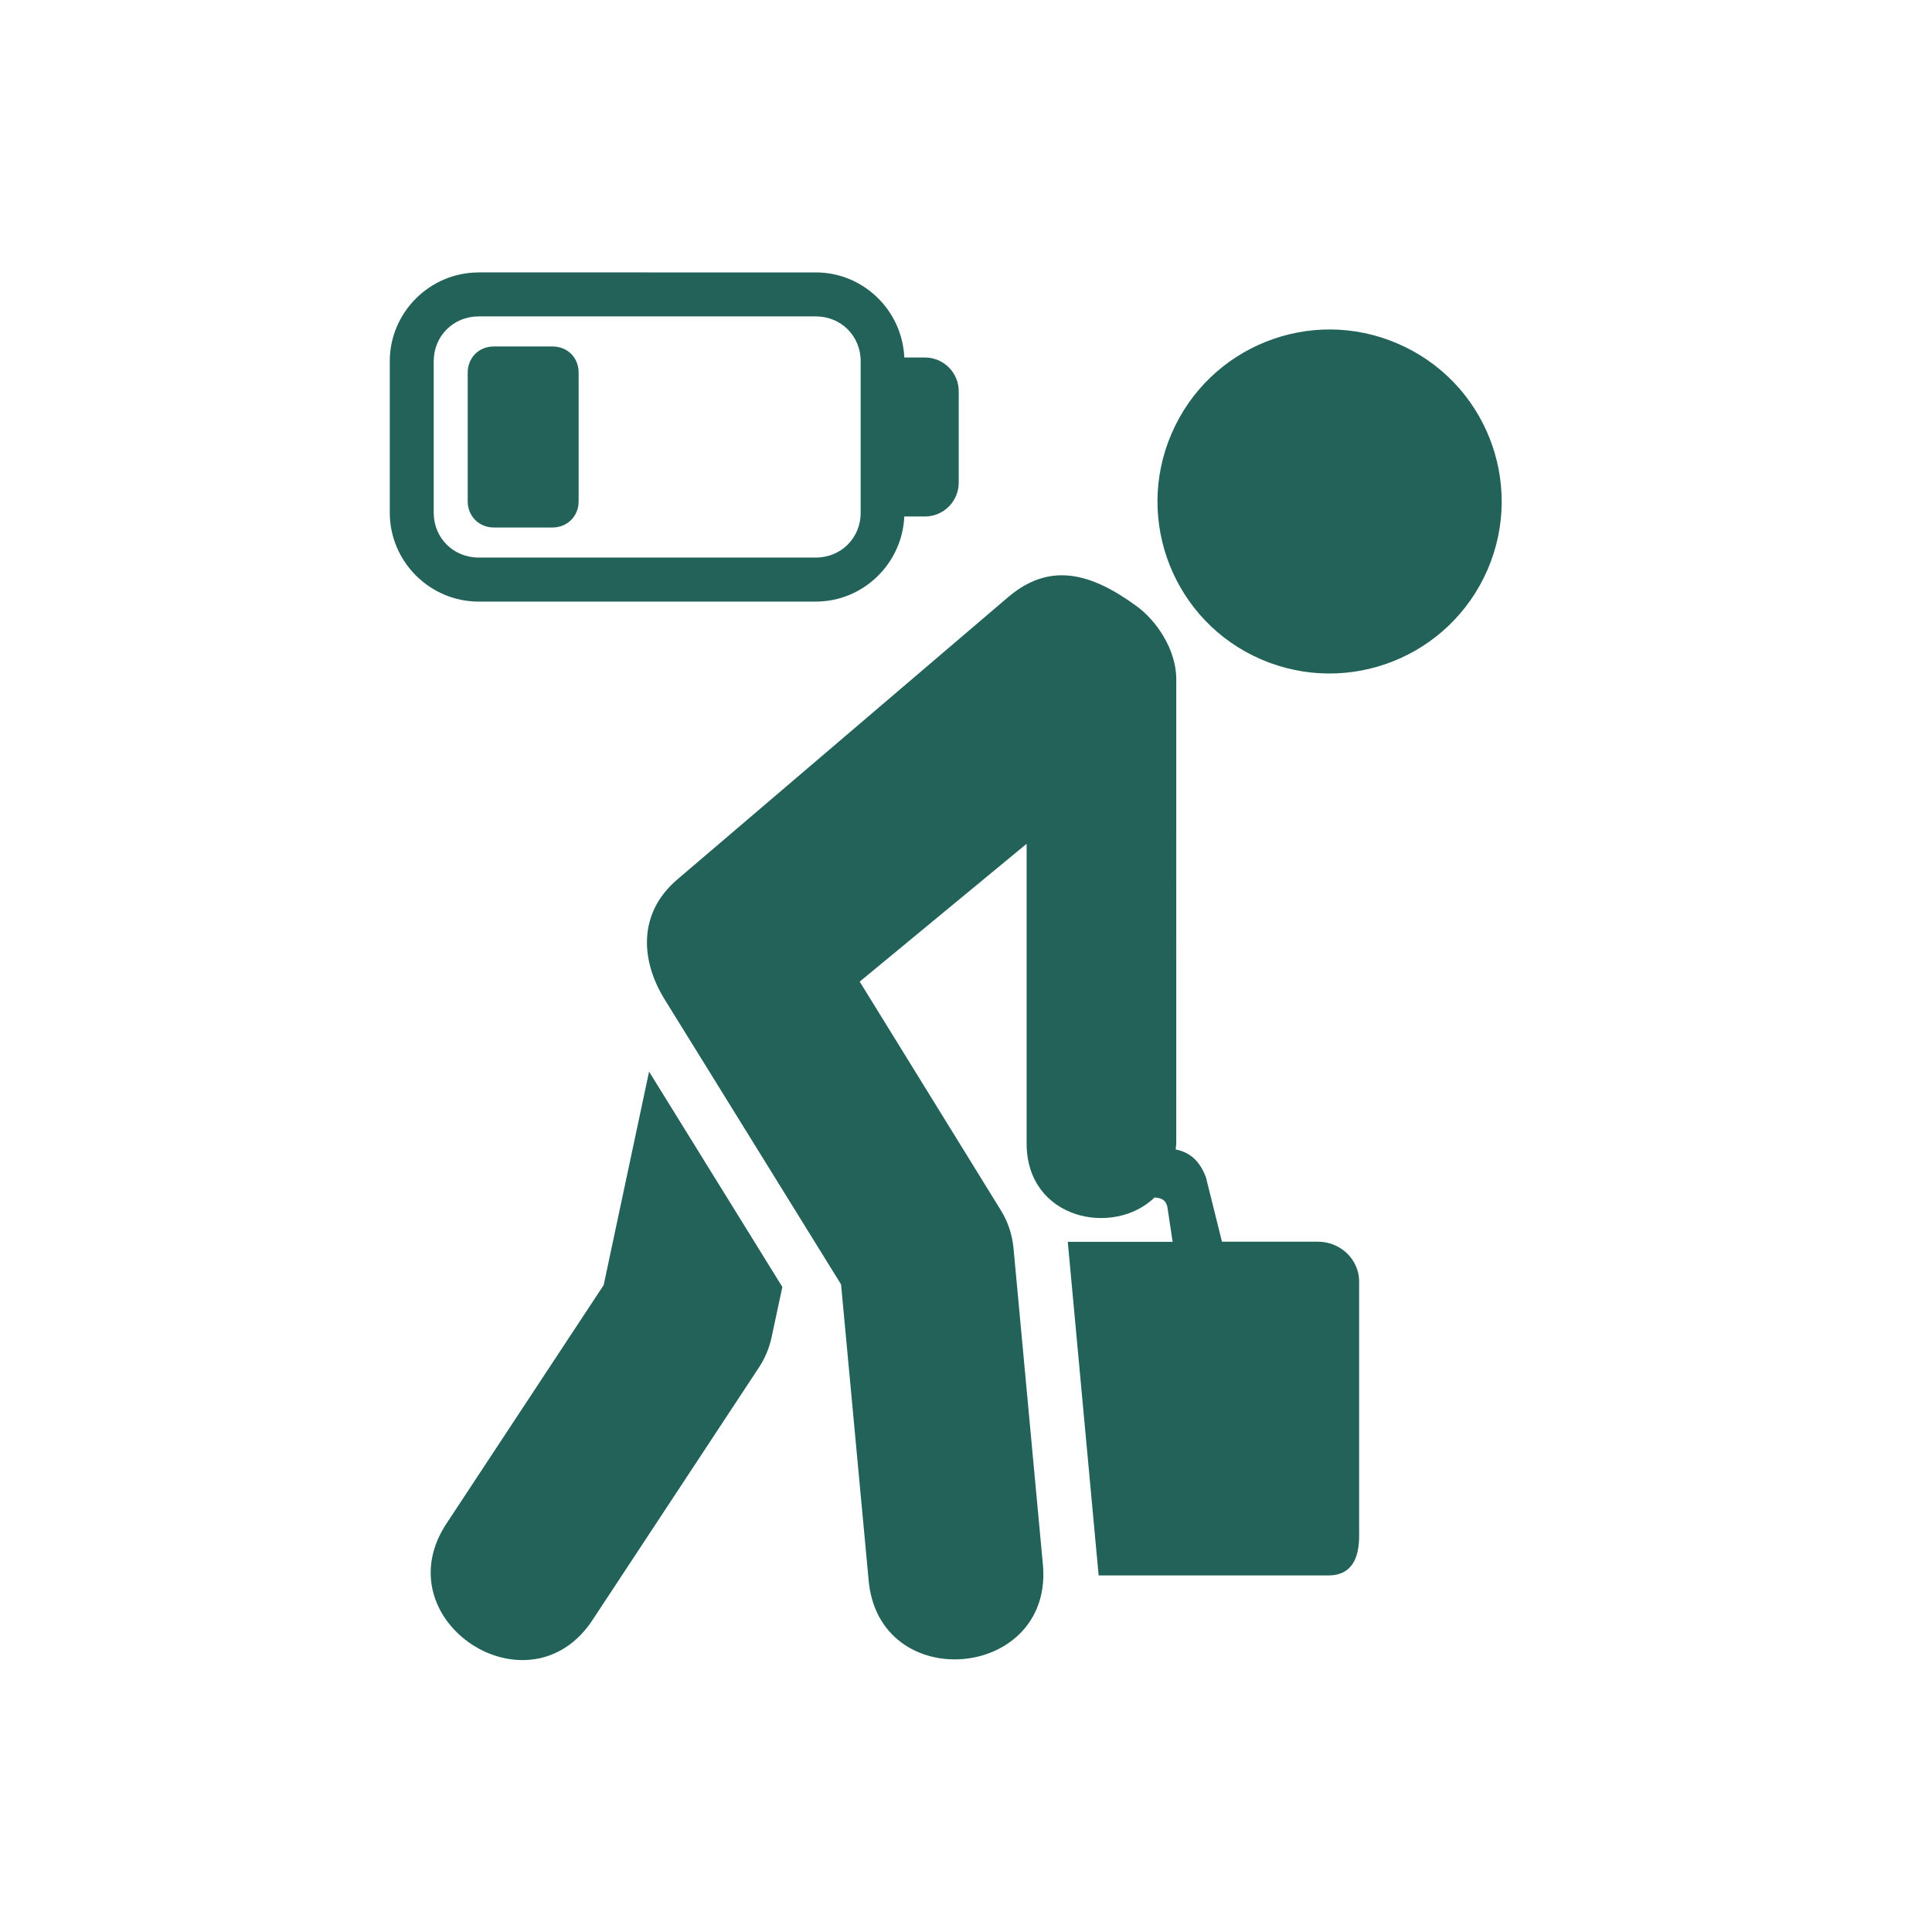 <?xml version="1.0" encoding="UTF-8"?>
<svg width="1200pt" height="1200pt" version="1.1" viewBox="0 0 1200 1200" xmlns="http://www.w3.org/2000/svg">
 <g fill="#236259">
  <path d="m403.15 665.59-28.188 132.57-96.945 147.09c-41.68 60.906 51.387 122.15 90.828 59.719l102.51-155.56c3.734-5.625 6.387-11.945 7.84-18.547l6.734-31.52z"/>
  <path d="m923.96 353.79c-23.465 54.238-86.309 79.121-140.62 55.773-54.105-23.332-79.027-86.32-55.625-140.33 23.414-54.238 86.254-79.188 140.36-55.84 54.383 23.387 79.238 86.254 55.891 140.4z" fill-rule="evenodd"/>
  <path d="m297.29 196.52h209.45c15.691 0 27.84 12.215 27.84 27.84v94.094c0 15.691-12.148 27.852-27.84 27.852l-209.45 0.004c-15.68 0-27.906-12.16-27.906-27.852v-94.094c0-15.629 12.238-27.844 27.906-27.844zm0-27.305c-30.348 0-55.199 24.852-55.199 55.133v94.094c0 30.348 24.852 55.215 55.199 55.215h209.45c29.508 0 53.668-23.68 54.934-52.852h12.762c11.68 0 21.055-9.441 21.055-21.121v-56.586c0-11.613-9.375-21.055-21.055-21.055h-12.762c-1.254-29.227-25.426-52.84-54.934-52.84l-209.45-0.004z" fill-rule="evenodd"/>
  <path d="m306.76 215.2c-9.32 0-16.254 6.934-16.254 16.254v79.934c0 9.227 7 16.254 16.254 16.254h36.387c9.227 0 16.254-7.012 16.254-16.254v-79.934c0-9.32-6.879-16.254-16.254-16.254z" fill-rule="evenodd"/>
  <path d="m626.19 370.87-205.33 175.23c-25.348 21.52-22.508 51.254-8.121 74.508l109.65 177.15 17.012 182.38c5.215 73.812 116.59 63.602 108.2-10.012l-18.133-195.28c-0.84-8.266-3.547-16.32-7.988-23.387l-87.508-141.75 103.68-85.613v186.11c0 47.227 53.895 58.266 79.52 33.547 5.613 0.398 7.148 2.691 7.906 5.894l3.266 21.68h-65.133l19.172 207.21h142.71c14.574 0 19.094-10.895 19.094-24.586v-158c0-13.668-11.734-25.066-26.309-24.707h-58.895l-9.922-39.867c-3.492-9.309-8.961-15.426-18.828-17.441 0.066-1.254 0.359-2.441 0.359-3.746l0.016-288.26c0-18.602-12.453-36.586-24.602-45.398-29.039-21.27-54.387-27.297-79.812-5.656z"/>
 </g>
</svg>
